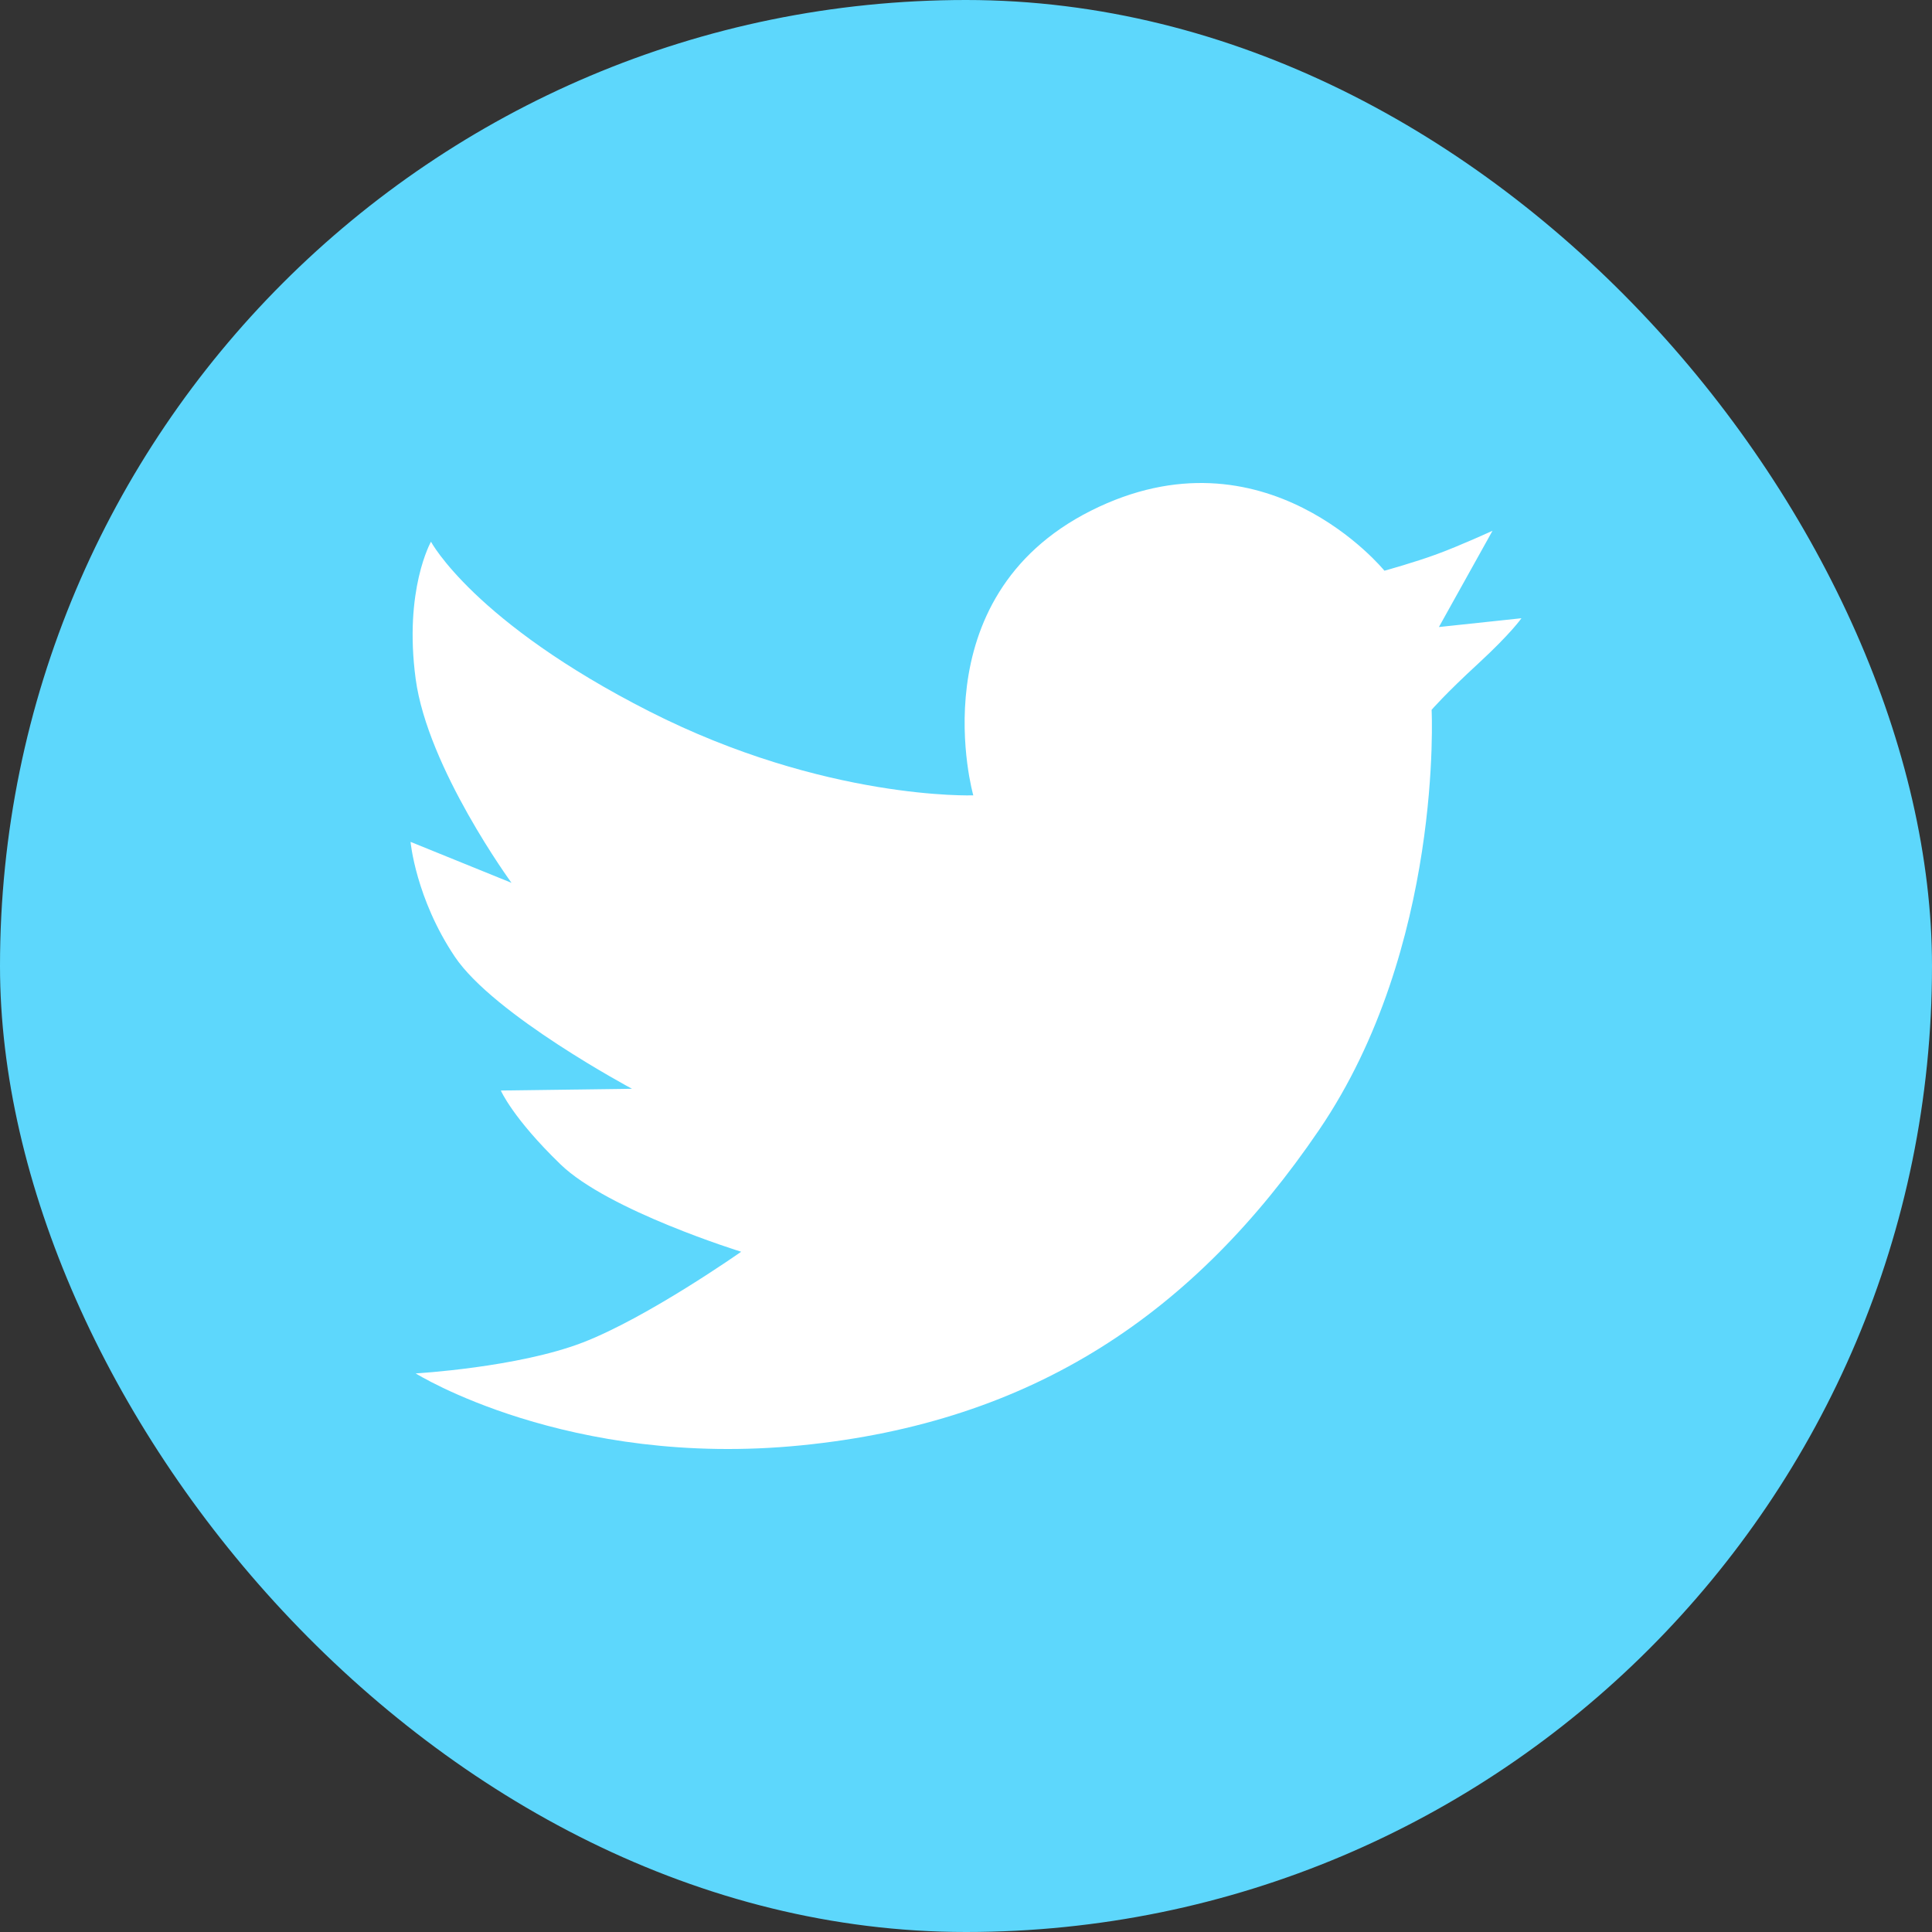 <svg width="40" height="40" viewBox="0 0 40 40" fill="none" xmlns="http://www.w3.org/2000/svg">
<rect x="0" y="0" width="40" height="40" fill="#333333" stroke="none"/>
<rect width="40" height="40" rx="20" fill="#5DD7FC"/>
<path d="M13.445 14.729C17.081 16.576 20.151 16.467 20.151 16.467C20.151 16.467 18.987 12.385 22.586 10.574C26.186 8.763 28.663 11.816 28.663 11.816C28.663 11.816 29.292 11.643 29.758 11.47C30.227 11.298 30.901 10.989 30.901 10.989L29.791 12.982L31.5 12.8C31.5 12.8 31.288 13.109 30.605 13.739C29.921 14.368 29.64 14.696 29.64 14.696C29.64 14.696 29.885 19.611 27.311 23.393C24.737 27.175 21.413 29.447 16.582 29.925C11.752 30.404 8.606 28.435 8.606 28.435C8.606 28.435 10.717 28.314 12.063 27.796C13.409 27.278 15.345 25.916 15.345 25.916C15.345 25.916 12.592 25.065 11.603 24.105C10.614 23.148 10.369 22.578 10.369 22.578L13.085 22.542C13.085 22.542 10.227 21.016 9.416 19.807C8.606 18.599 8.5 17.43 8.5 17.43L10.59 18.278C10.59 18.278 8.854 15.904 8.606 14.057C8.358 12.209 8.923 11.216 8.923 11.216C8.923 11.216 9.81 12.882 13.445 14.729Z" fill="white"/>
</svg>

